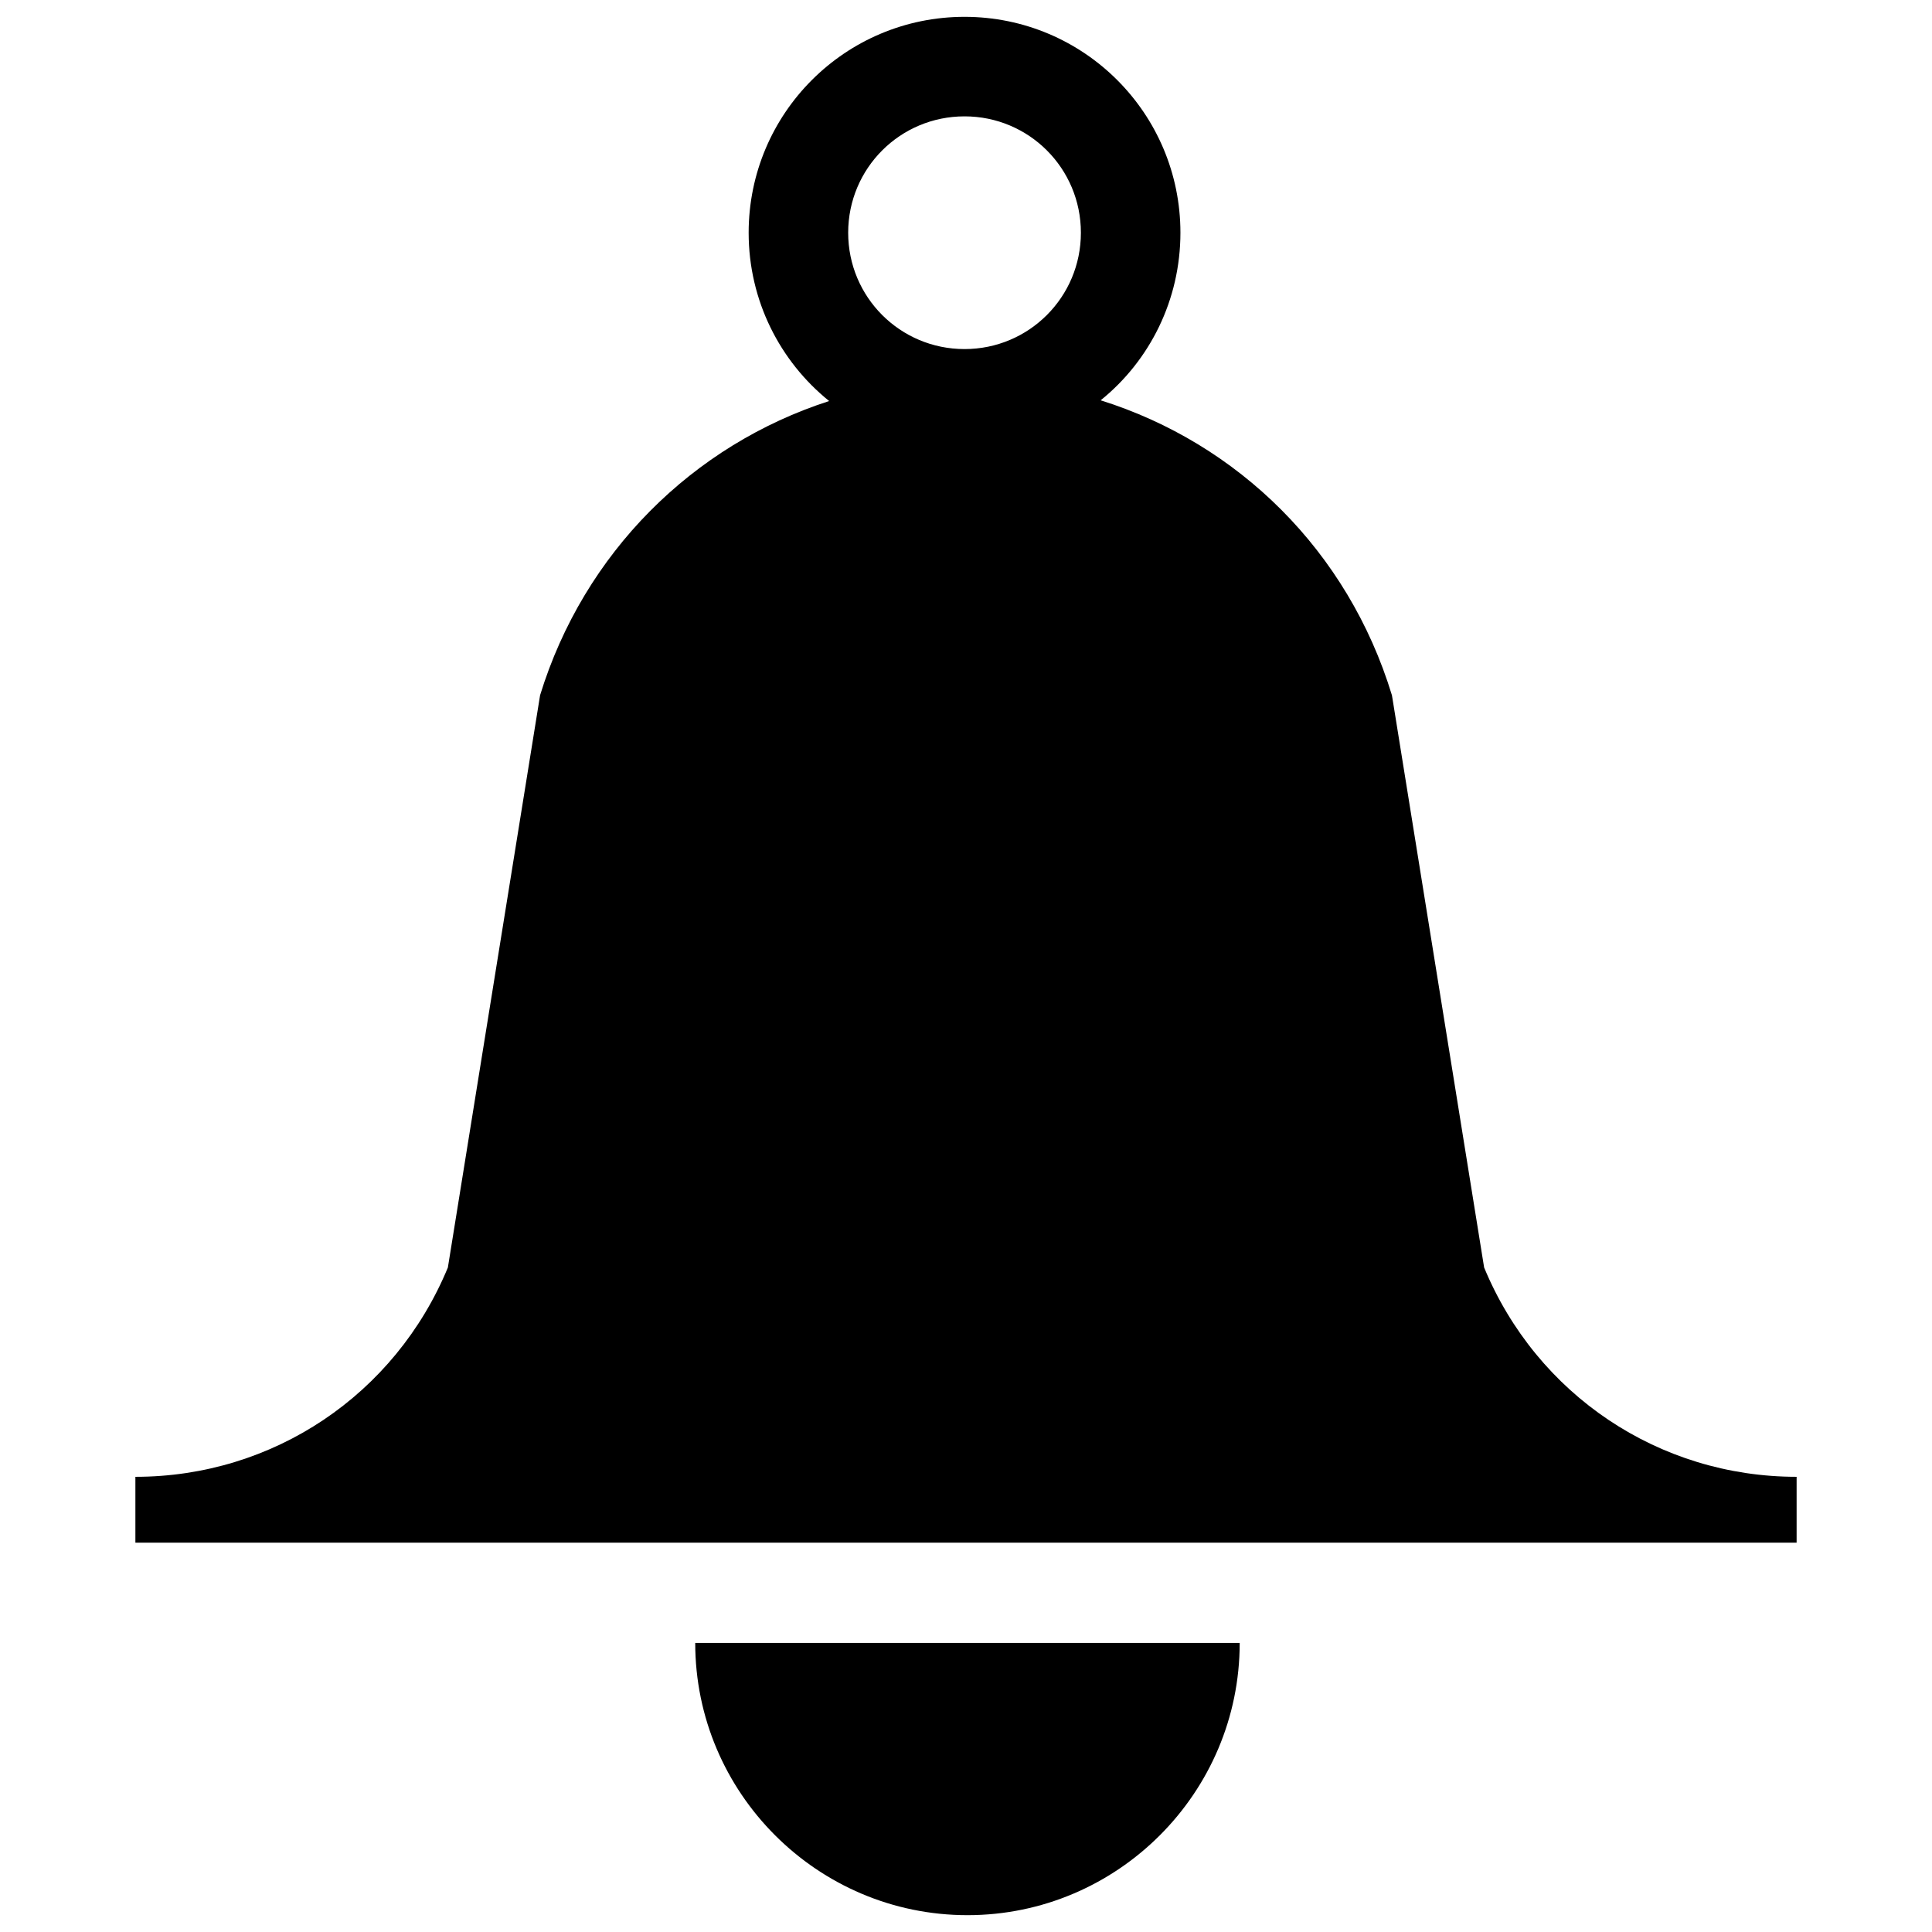 <?xml version="1.0" encoding="utf-8"?>
<!-- Generator: Adobe Illustrator 23.1.0, SVG Export Plug-In . SVG Version: 6.00 Build 0)  -->
<svg version="1.1" id="Layer_1" xmlns="http://www.w3.org/2000/svg" xmlns:xlink="http://www.w3.org/1999/xlink" x="0px" y="0px"
	 viewBox="0 0 264 264" style="enable-background:new 0 0 264 264;" xml:space="preserve">
<g>
	<path d="M245.5,206.3L245.5,206.3v-4.5c-18.8,0-35.5-11.2-42.7-28.6l-12.5-77.6l-0.1-0.6c-6-19.7-21-34.4-39.8-40.3
		c6.7-5.4,10.9-13.7,10.9-22.9c0-16.3-13.2-29.5-29.5-29.5s-29.5,13.2-29.5,29.5c0,9.3,4.3,17.6,11,23c-18.6,6-33.5,20.7-39.5,40.2
		l-12.6,78.2c-7.2,17.4-23.9,28.6-42.7,28.6v4.5l0,0l0,0v4.5h227L245.5,206.3L245.5,206.3z M131.8,15.9c8.8,0,15.9,7.1,15.9,15.9
		s-7.1,15.9-15.9,15.9c-8.8,0-15.9-7.1-15.9-15.9S123,15.9,131.8,15.9z"/>
	<path d="M164.9,224.5H99.5l0,0H95c0,20.5,16.7,37.2,37.2,37.2s37.2-16.7,37.2-37.2L164.9,224.5L164.9,224.5z"/>
</g>
</svg>
